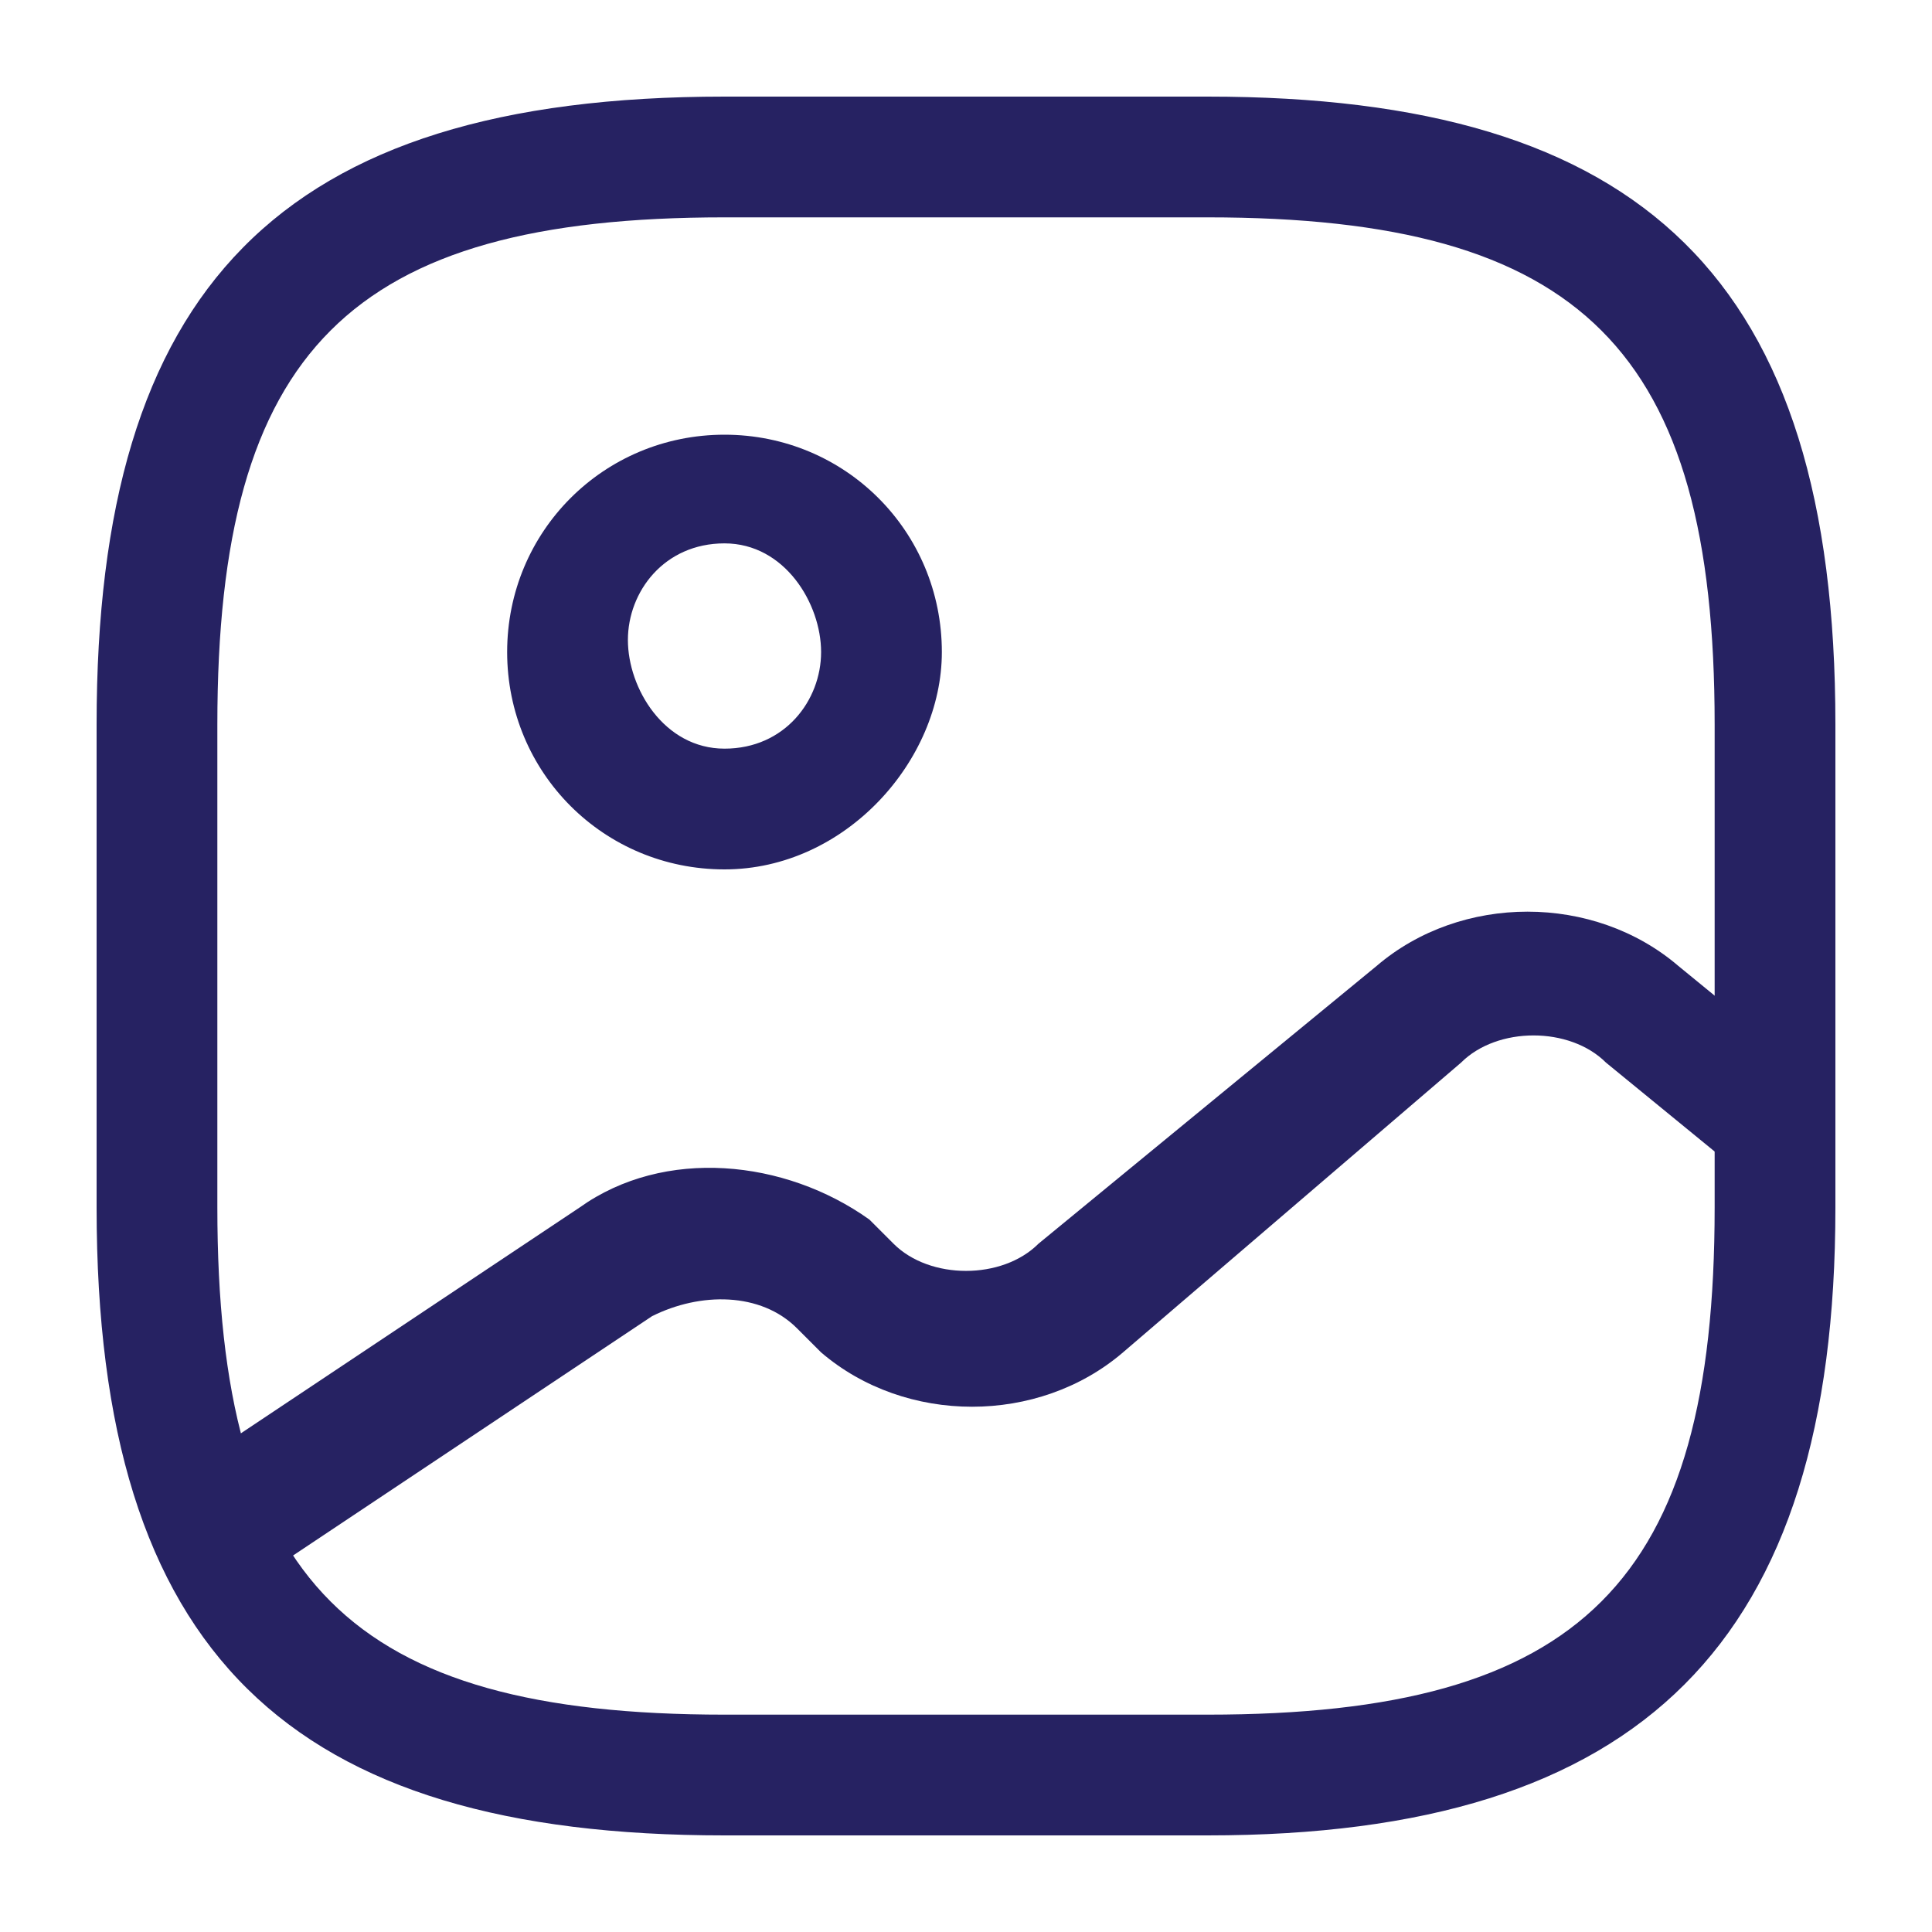 <?xml version="1.0" encoding="utf-8"?>
<!-- Generator: Adobe Illustrator 28.0.0, SVG Export Plug-In . SVG Version: 6.00 Build 0)  -->
<svg version="1.1" id="Layer_1" xmlns="http://www.w3.org/2000/svg" xmlns:xlink="http://www.w3.org/1999/xlink" x="0px" y="0px"
	 viewBox="0 0 16 16" style="enable-background:new 0 0 16 16;" xml:space="preserve">
<style type="text/css">
	.st0{fill:#262262;}
</style>
<path class="st0" d="M10,15.2H6c-3.6,0-5.2-1.5-5.2-5.2V6c0-3.6,1.5-5.2,5.2-5.2h4c3.6,0,5.2,1.5,5.2,5.2v4
	C15.2,13.6,13.6,15.2,10,15.2z M6,1.8C2.9,1.8,1.8,2.9,1.8,6v4c0,3.1,1.1,4.2,4.2,4.2h4c3.1,0,4.2-1.1,4.2-4.2V6
	c0-3.1-1.1-4.2-4.2-4.2H6z"/>
<path class="st0" d="M6,7.2c-1,0-1.8-0.8-1.8-1.8c0-1,0.8-1.8,1.8-1.8c1,0,1.8,0.8,1.8,1.8C7.8,6.3,7,7.2,6,7.2z M6,4.5
	c-0.5,0-0.8,0.4-0.8,0.8S5.5,6.2,6,6.2c0.5,0,0.8-0.4,0.8-0.8S6.5,4.5,6,4.5z"/>
<path class="st0" d="M1.8,13.1c-0.2,0-0.3-0.1-0.4-0.2c-0.2-0.2-0.1-0.5,0.1-0.7L4.8,10c0.7-0.5,1.7-0.4,2.4,0.1l0.2,0.2
	c0.3,0.3,0.9,0.3,1.2,0L11.4,8c0.7-0.6,1.8-0.6,2.5,0L15,8.9c0.2,0.2,0.2,0.5,0.1,0.7c-0.2,0.2-0.5,0.2-0.7,0.1l-1.1-0.9
	c-0.3-0.3-0.9-0.3-1.2,0l-2.8,2.4c-0.7,0.6-1.8,0.6-2.5,0l-0.2-0.2c-0.3-0.3-0.8-0.3-1.2-0.1l-3.3,2.2C2,13.1,1.9,13.1,1.8,13.1z"/>
</svg>

